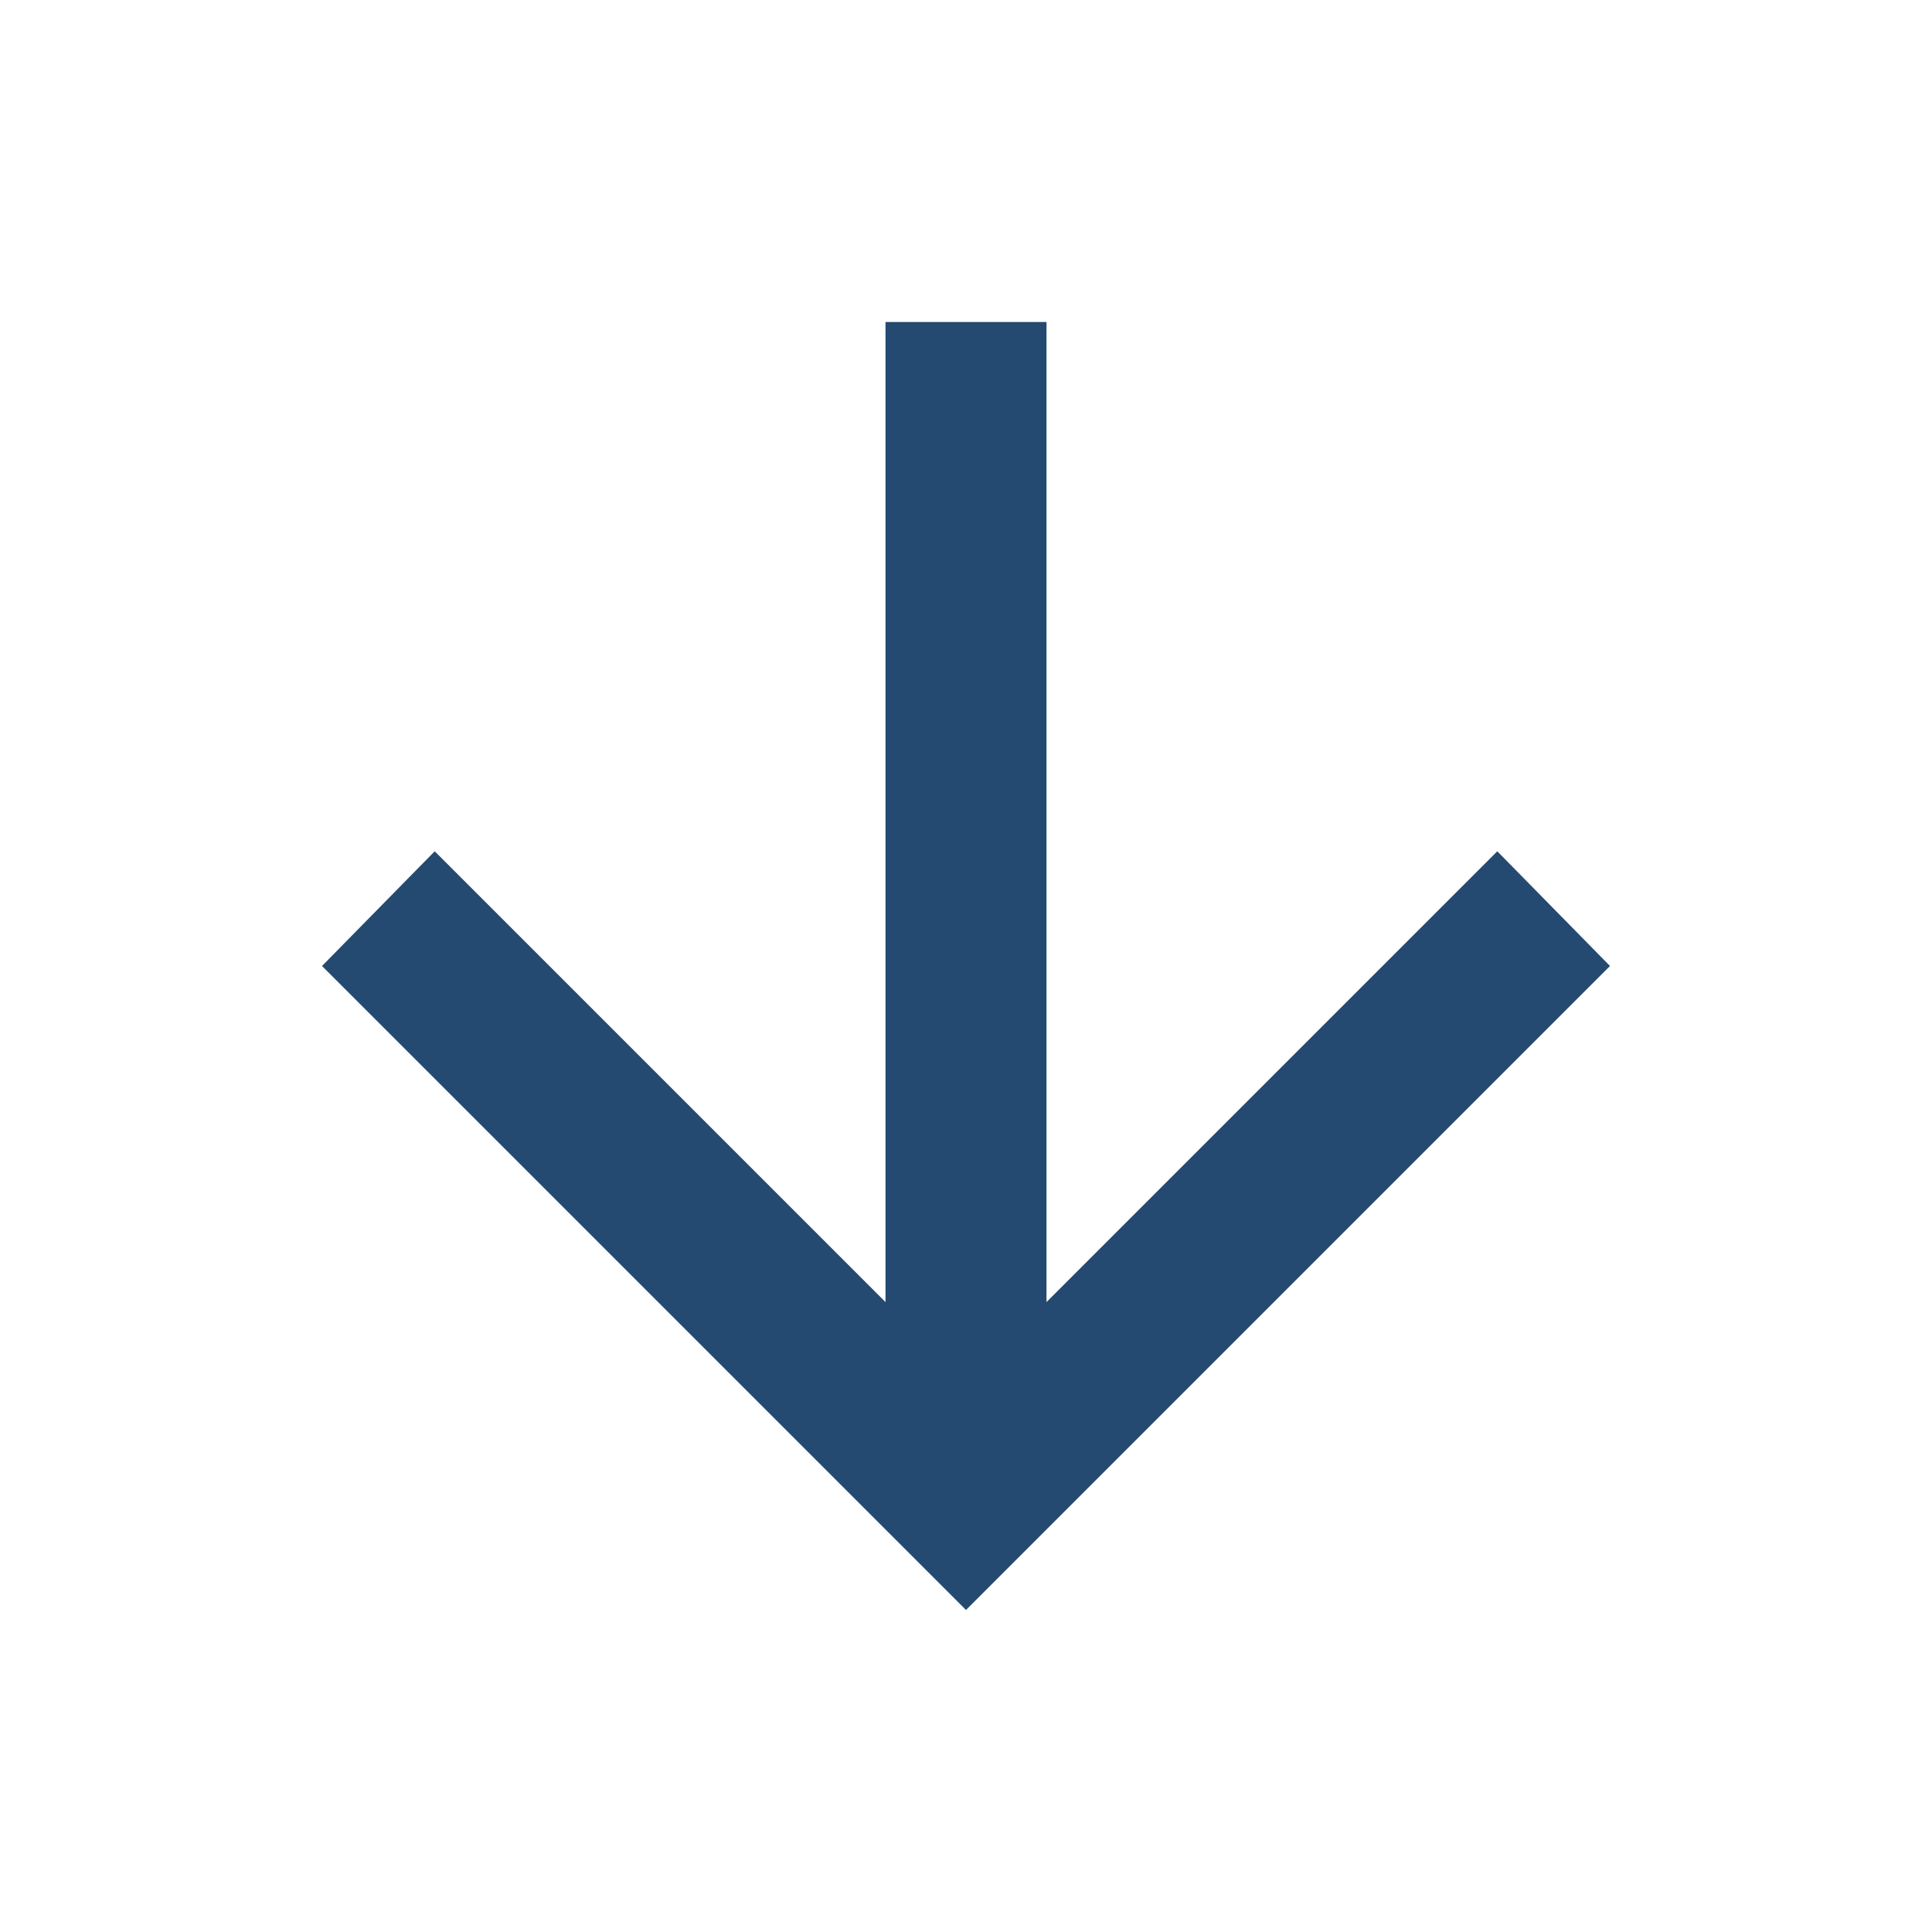 <svg width="24" height="24" viewBox="0 0 24 24" fill="none" xmlns="http://www.w3.org/2000/svg">
<path d="M11 16.175L11 4L13 4L13 16.175L18.6 10.575L20 12L12 20L4 12L5.4 10.575L11 16.175Z" fill="#254A72"/>
</svg>
